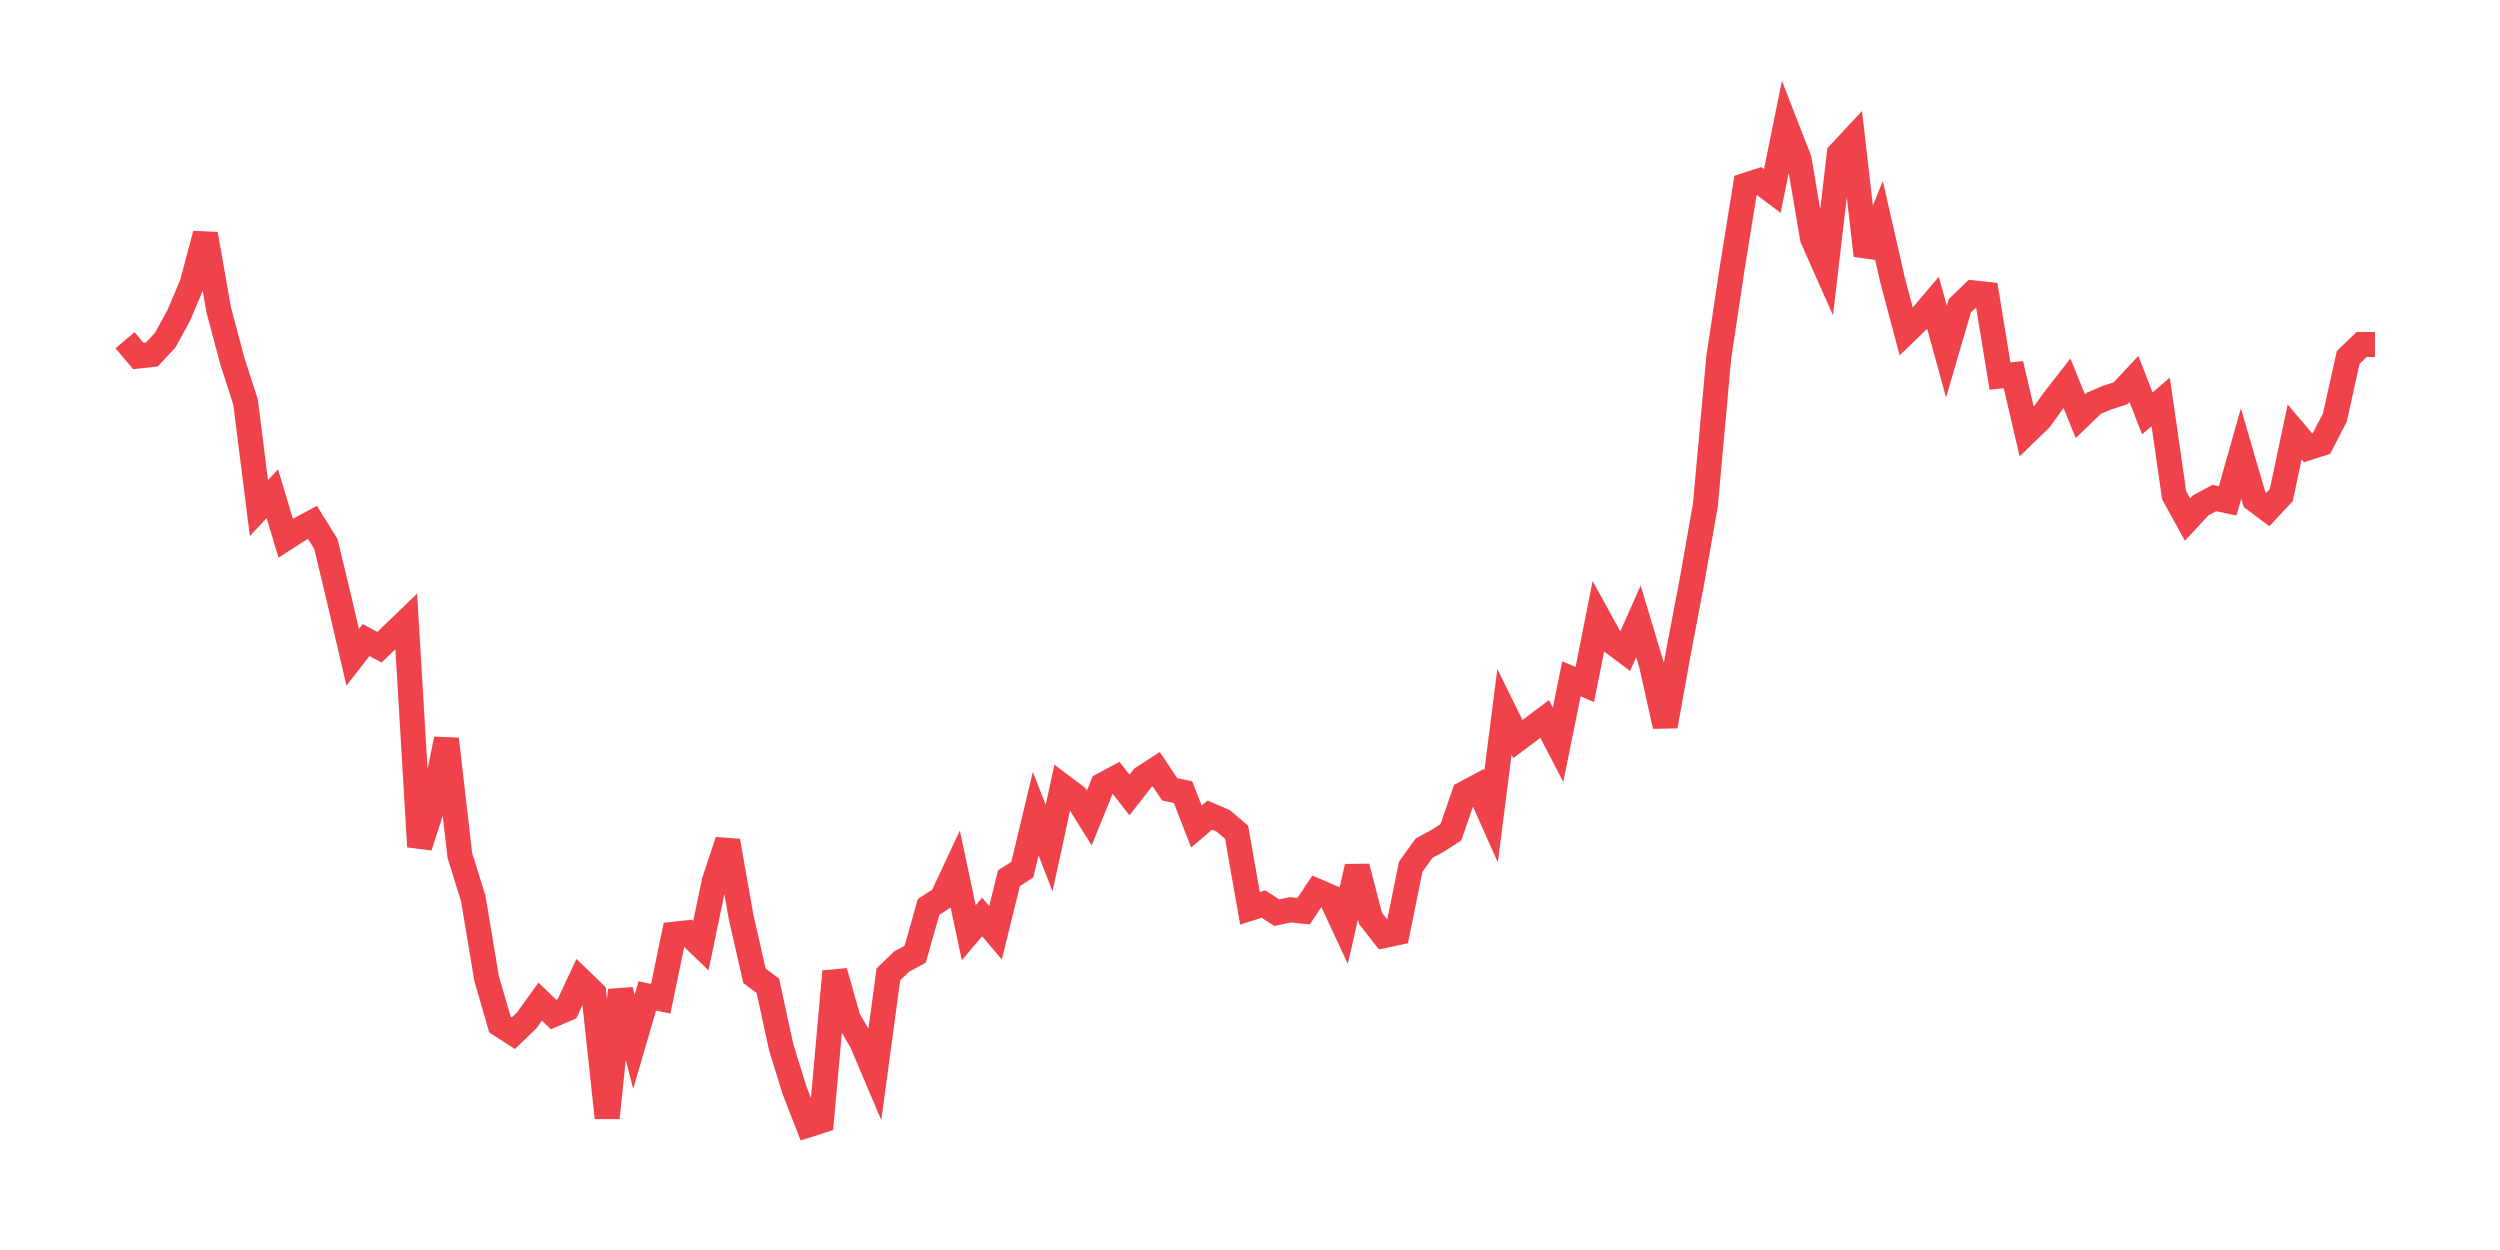 <svg xmlns="http://www.w3.org/2000/svg" width="200" height="100" viewBox="0 0 200 100">
  <path d="M10.0 27.217 L11.071 28.479 L12.143 28.364 L13.214 27.217 L14.286 25.265 L15.357 22.74 L16.429 18.723 L17.5 24.806 L18.571 28.824 L19.643 32.152 L20.714 40.646 L21.786 39.498 L22.857 43.056 L23.929 42.367 L25.0 41.793 L26.071 43.515 L27.143 47.991 L28.214 52.582 L29.286 51.205 L30.357 51.779 L31.429 50.746 L32.5 49.713 L33.571 67.733 L34.643 64.405 L35.714 59.125 L36.786 68.422 L37.857 71.865 L38.929 78.293 L40.0 81.966 L41.071 82.654 L42.143 81.621 L43.214 80.129 L44.286 81.162 L45.357 80.703 L46.429 78.407 L47.5 79.44 L48.571 89.426 L49.643 79.211 L50.714 83.343 L51.786 79.67 L52.857 79.9 L53.929 74.735 L55.0 74.62 L56.071 75.653 L57.143 70.488 L58.214 67.274 L59.286 73.357 L60.357 78.063 L61.429 78.867 L62.5 83.802 L63.571 87.245 L64.643 90.0 L65.714 89.656 L66.786 77.719 L67.857 81.506 L68.929 83.343 L70.0 85.868 L71.071 77.948 L72.143 76.915 L73.214 76.341 L74.286 72.554 L75.357 71.865 L76.429 69.57 L77.5 74.62 L78.571 73.357 L79.643 74.62 L80.714 70.258 L81.786 69.57 L82.857 65.093 L83.929 67.848 L85.0 62.912 L86.071 63.716 L87.143 65.438 L88.214 62.798 L89.286 62.224 L90.357 63.601 L91.429 62.224 L92.5 61.535 L93.571 63.142 L94.643 63.372 L95.714 66.126 L96.786 65.208 L97.857 65.667 L98.929 66.585 L100.0 72.669 L101.071 72.324 L102.143 73.013 L103.214 72.783 L104.286 72.898 L105.357 71.291 L106.429 71.75 L107.5 74.046 L108.571 69.34 L109.643 73.472 L110.714 74.849 L111.786 74.62 L112.857 69.34 L113.929 67.848 L115.0 67.274 L116.071 66.585 L117.143 63.486 L118.214 62.912 L119.286 65.323 L120.357 56.944 L121.429 59.125 L122.5 58.321 L123.571 57.518 L124.643 59.584 L125.714 54.304 L126.786 54.763 L127.857 49.369 L128.929 51.32 L130.0 52.123 L131.071 49.713 L132.143 53.271 L133.214 58.092 L134.286 52.123 L135.357 46.499 L136.429 40.416 L137.5 28.594 L138.571 21.478 L139.643 14.821 L140.714 14.476 L141.786 15.28 L142.857 10.0 L143.929 12.755 L145.0 19.067 L146.071 21.478 L147.143 12.296 L148.214 11.148 L149.286 20.445 L150.357 17.805 L151.429 22.511 L152.5 26.528 L153.571 25.495 L154.643 24.232 L155.714 28.135 L156.786 24.462 L157.857 23.429 L158.929 23.544 L160.0 30.086 L161.071 29.971 L162.143 34.562 L163.214 33.529 L164.286 32.037 L165.357 30.66 L166.429 33.3 L167.5 32.267 L168.571 31.808 L169.643 31.463 L170.714 30.316 L171.786 33.07 L172.857 32.152 L173.929 39.613 L175.0 41.564 L176.071 40.416 L177.143 39.842 L178.214 40.072 L179.286 36.284 L180.357 39.957 L181.429 40.76 L182.5 39.613 L183.571 34.562 L184.643 35.825 L185.714 35.481 L186.786 33.415 L187.857 28.594 L188.929 27.561 L190.0 27.561" fill="none" stroke="#EF424A" stroke-width="2" />
</svg>